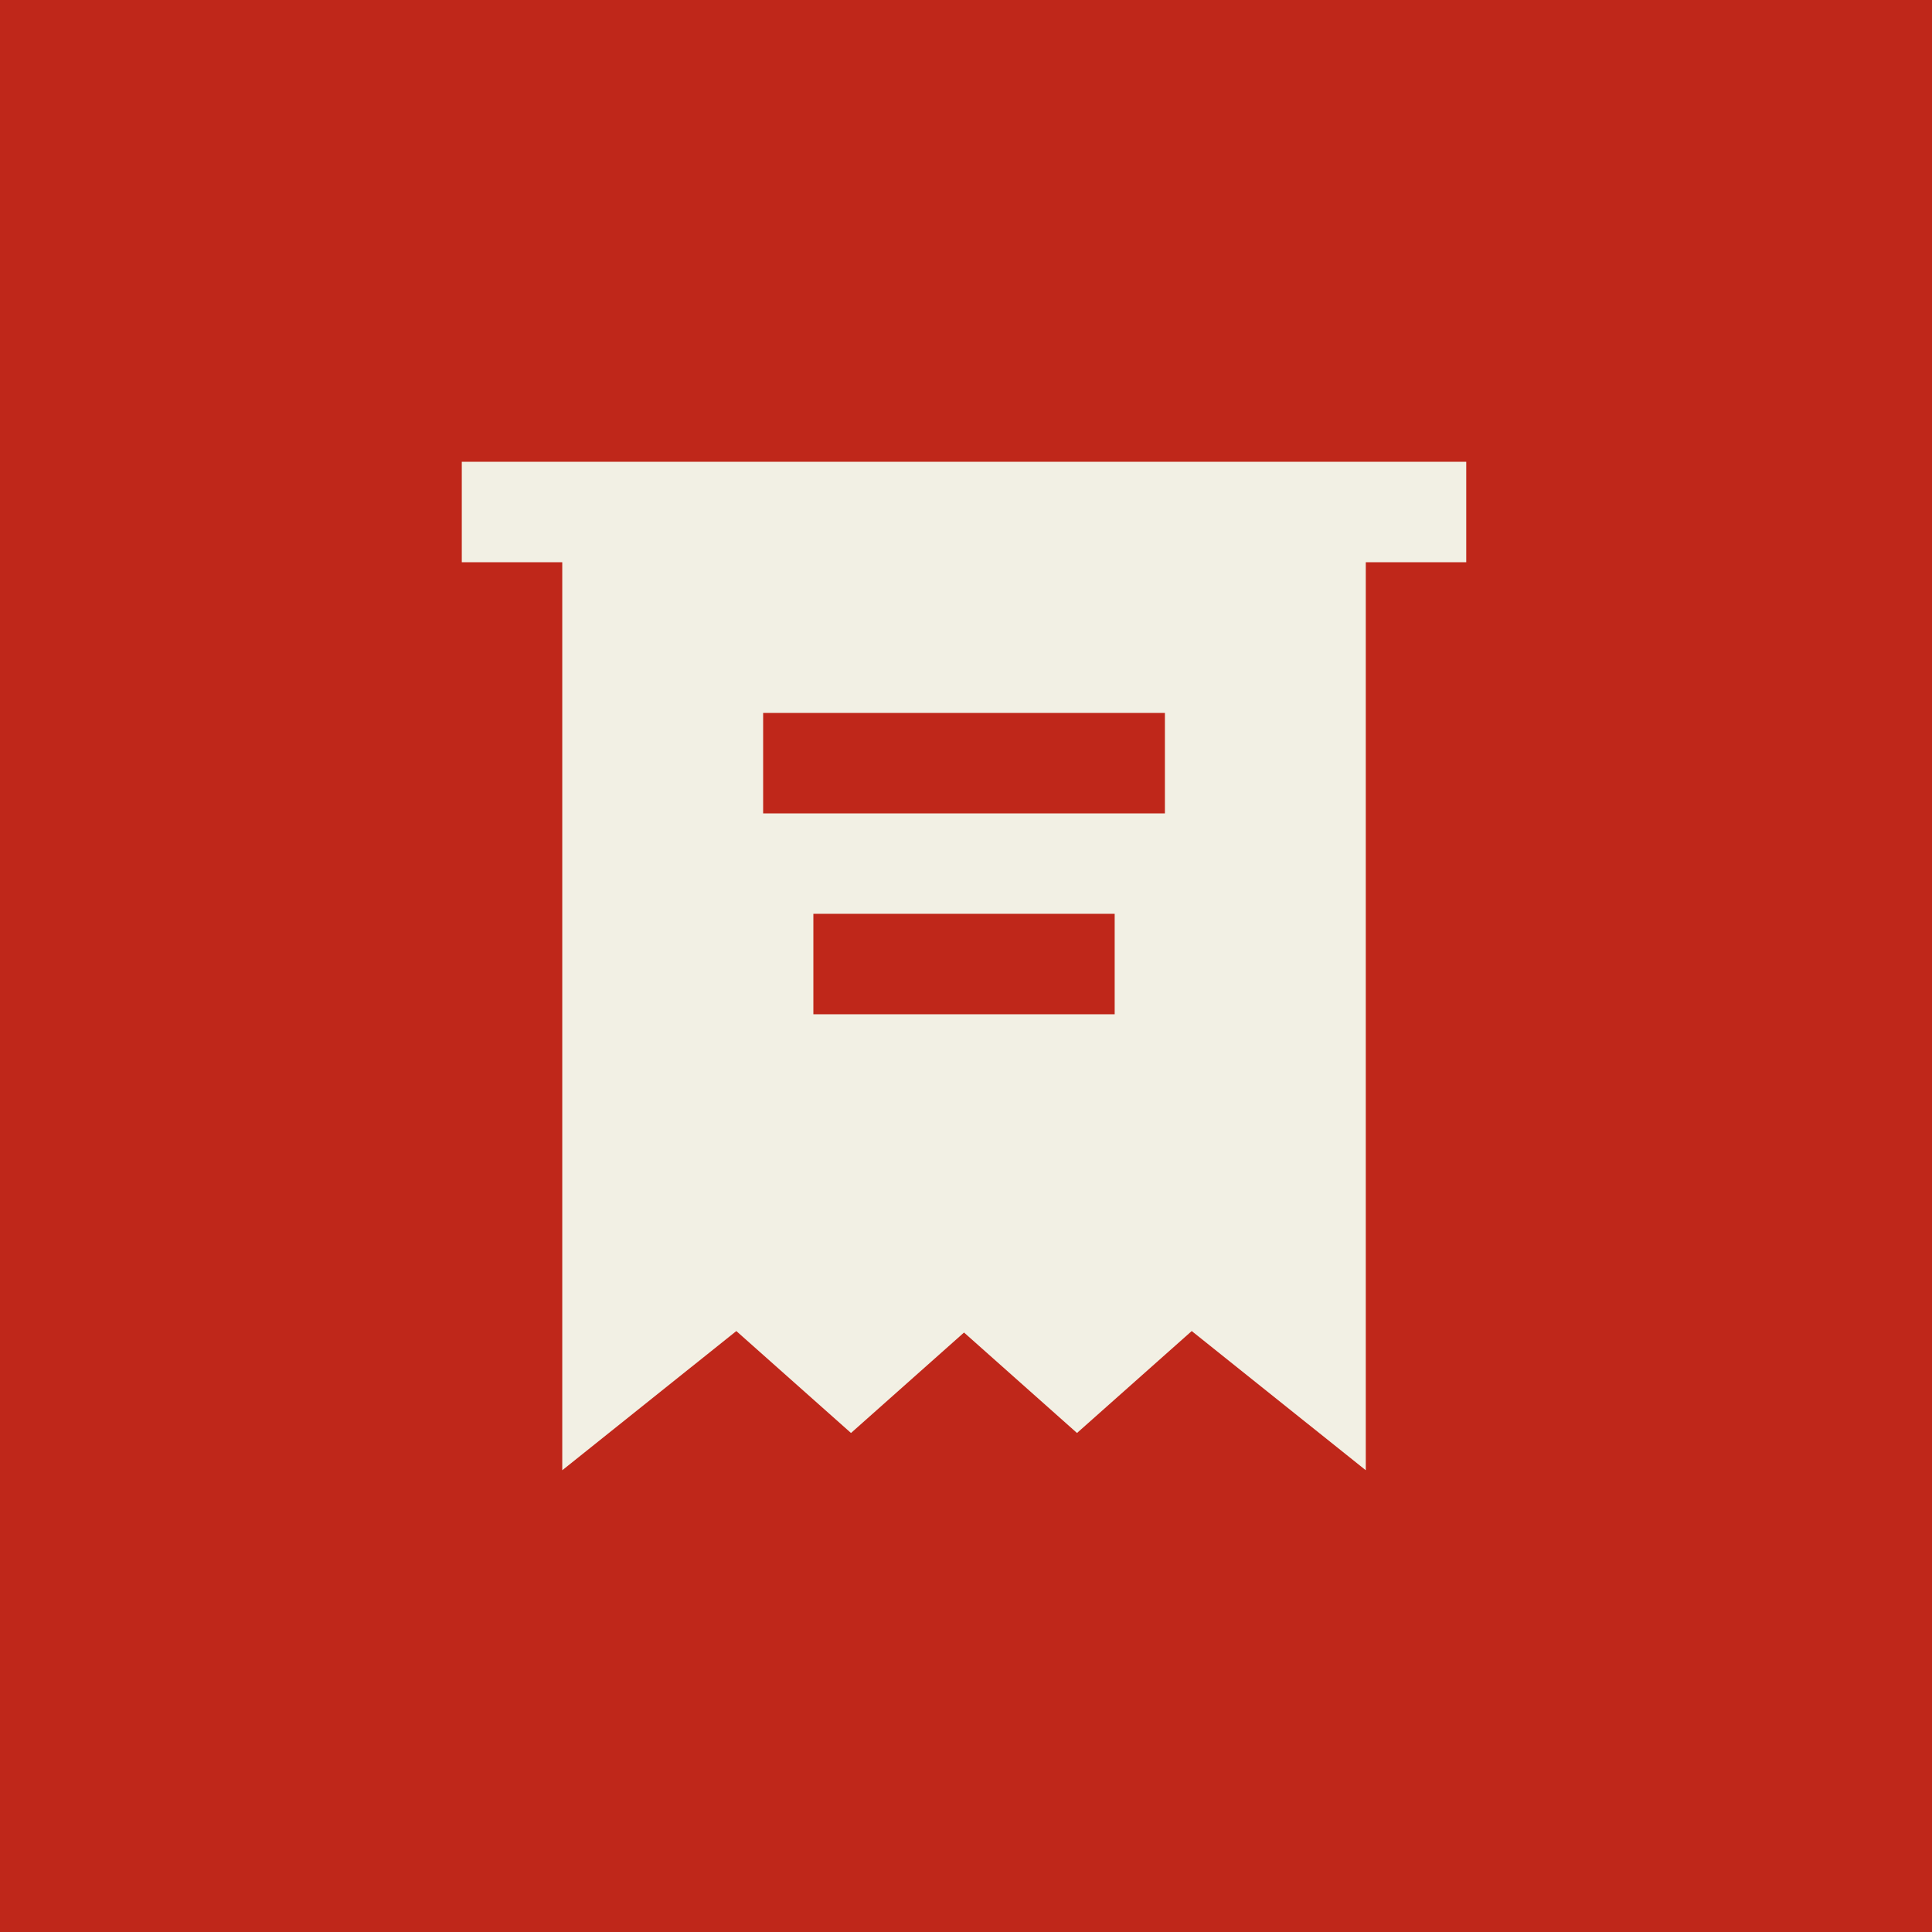 <svg width="42" height="42" viewBox="0 0 42 42" fill="none" xmlns="http://www.w3.org/2000/svg">
<rect width="42" height="42" fill="#BF271A"/>
<path d="M10.039 10.039V12.223H12.223V31.962L16.007 28.936L18.5 31.152L20.957 28.968L23.413 31.152L25.907 28.936L29.691 31.962V12.223H31.875V10.039H10.039ZM25.324 17.682H16.59V15.498H25.324V17.682ZM17.682 22.049V19.865H24.232V22.049H17.682Z" fill="#F2F0E4"/>
</svg>
